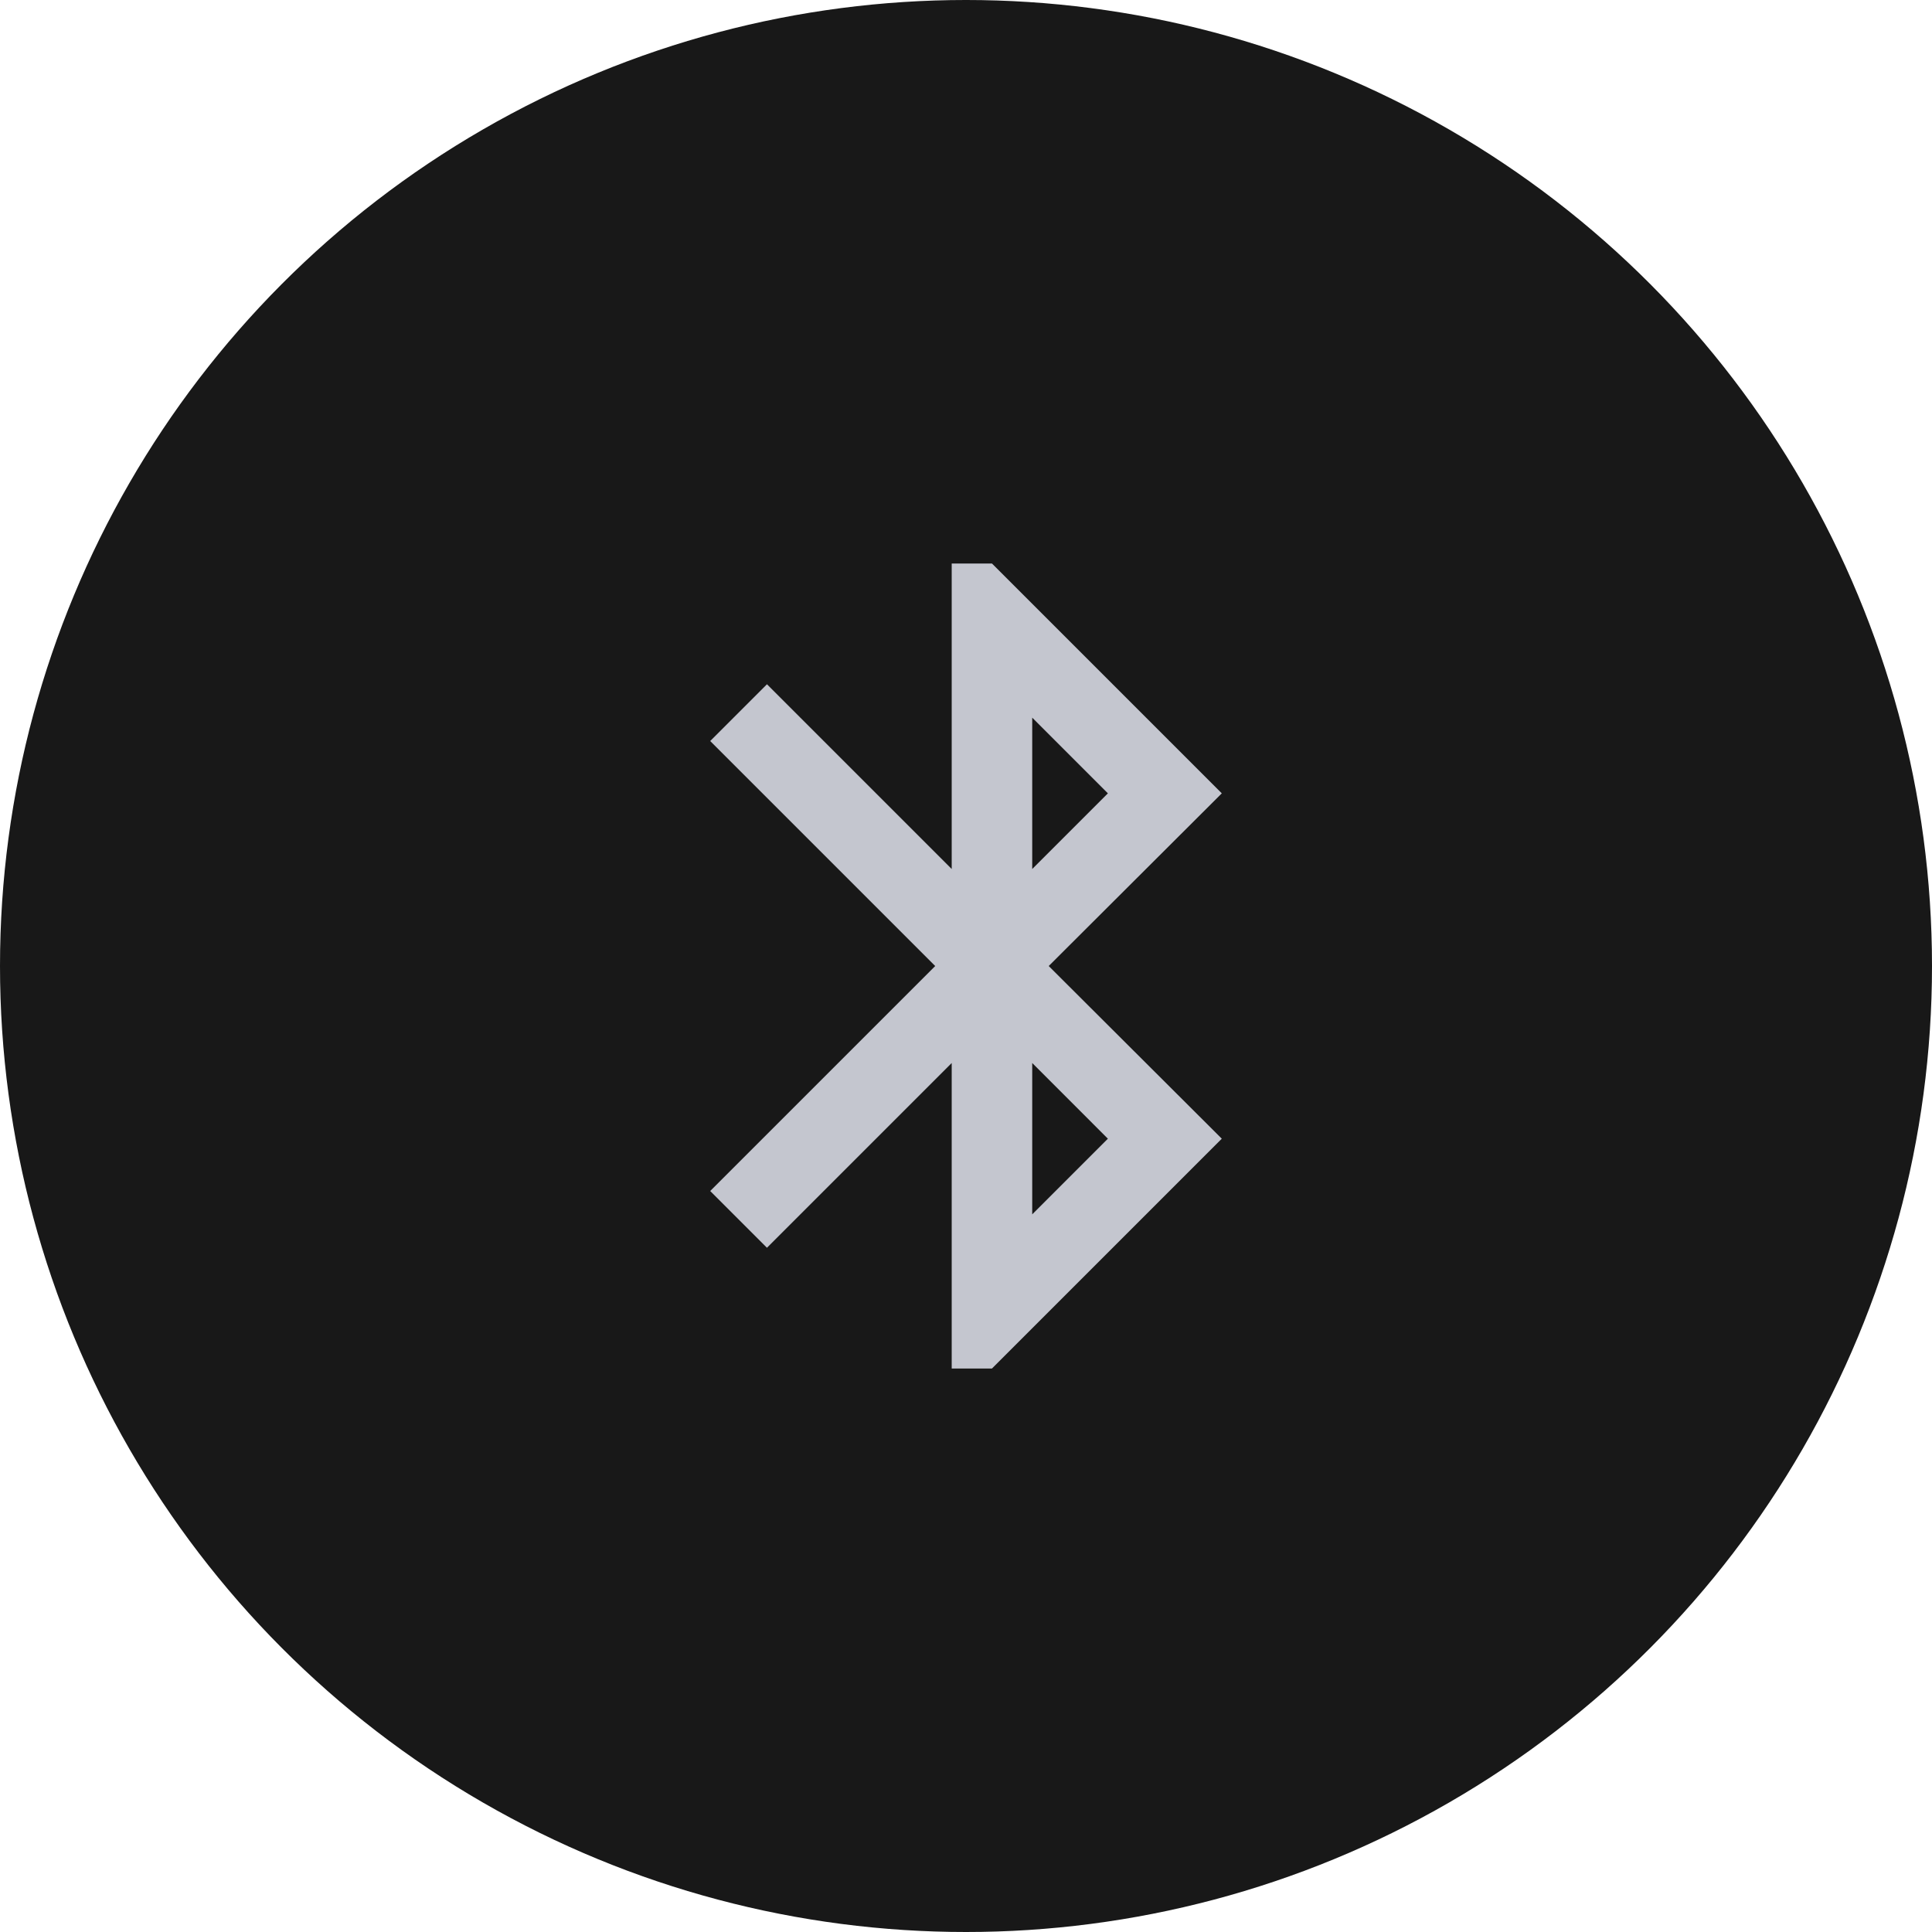 <svg xmlns="http://www.w3.org/2000/svg" fill="none" viewBox="0 0 80 80" height="80" width="80">
<circle fill="#181818" r="40" cy="40" cx="40"></circle>
<path fill="#C4C6CF" d="M50.592 32.851L41.075 23.334H39.408V35.984L31.758 28.334L29.408 30.684L38.725 40.001L29.408 49.317L31.758 51.667L39.408 44.017V56.667H41.075L50.592 47.151L43.425 40.001L50.592 32.851ZM42.742 29.717L45.875 32.851L42.742 35.984V29.717ZM45.875 47.151L42.742 50.284V44.017L45.875 47.151Z"></path>
</svg>
